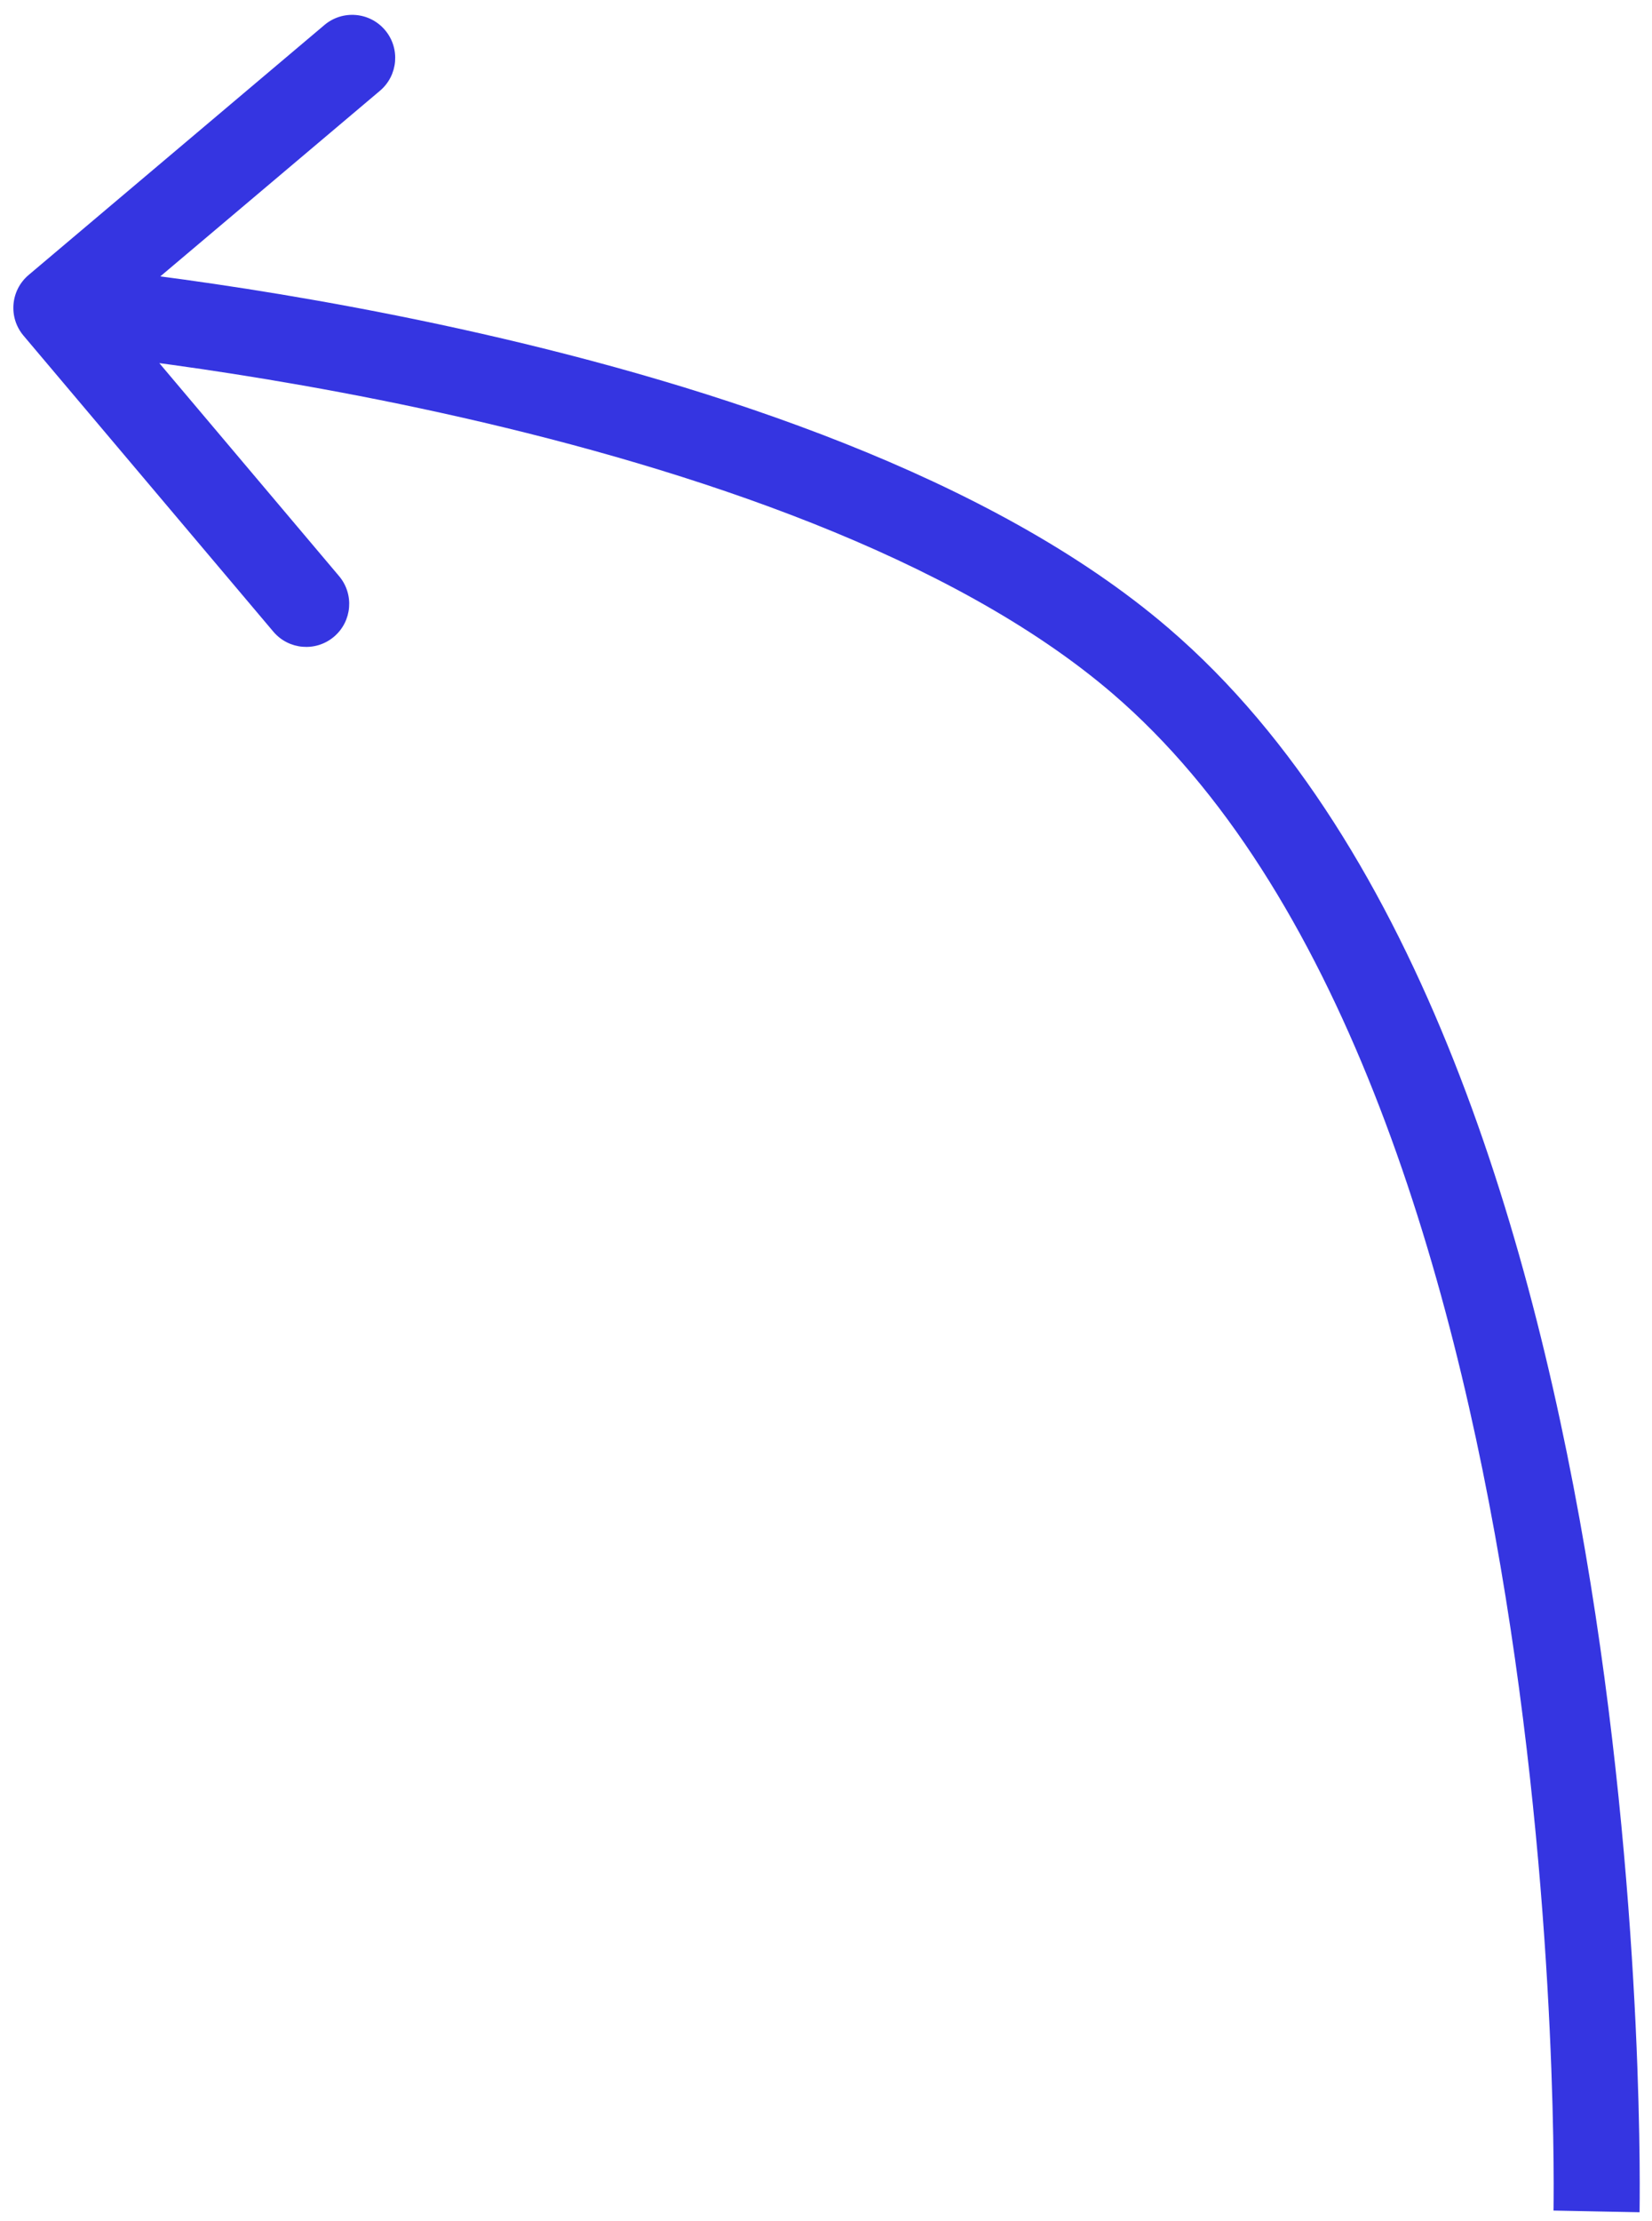 <svg width="96" height="129" viewBox="0 0 96 129" fill="none" xmlns="http://www.w3.org/2000/svg">
<path d="M1.663 15.97C0.608 16.861 0.475 18.438 1.366 19.493L15.883 36.683C16.774 37.738 18.352 37.871 19.406 36.98C20.461 36.089 20.594 34.512 19.703 33.457L6.799 18.177L22.079 5.272C23.134 4.382 23.267 2.804 22.376 1.749C21.485 0.695 19.908 0.562 18.853 1.452L1.663 15.97ZM66.277 38.379L67.905 36.481L66.277 38.379ZM92.777 128.43C95.277 128.48 95.277 128.479 95.277 128.478C95.277 128.477 95.277 128.476 95.277 128.475C95.277 128.472 95.277 128.468 95.277 128.463C95.277 128.454 95.278 128.441 95.278 128.423C95.278 128.388 95.279 128.338 95.28 128.272C95.282 128.14 95.284 127.947 95.285 127.695C95.288 127.192 95.289 126.457 95.28 125.515C95.261 123.631 95.204 120.921 95.047 117.597C94.733 110.955 94.022 101.838 92.43 91.956C90.839 82.084 88.359 71.382 84.481 61.597C80.611 51.831 75.284 42.811 67.905 36.481L66.277 38.379L64.649 40.276C71.183 45.88 76.125 54.083 79.832 63.439C83.532 72.775 85.938 83.094 87.494 92.751C89.048 102.399 89.745 111.321 90.052 117.833C90.206 121.087 90.262 123.735 90.28 125.564C90.289 126.478 90.288 127.187 90.285 127.666C90.284 127.905 90.282 128.086 90.281 128.206C90.28 128.266 90.279 128.311 90.278 128.34C90.278 128.355 90.278 128.365 90.278 128.372C90.278 128.375 90.278 128.377 90.278 128.379C90.278 128.379 90.278 128.38 90.278 128.38C90.278 128.38 90.278 128.38 92.777 128.43ZM66.277 38.379L67.905 36.481C57.588 27.633 41.31 22.405 27.965 19.375C21.231 17.846 15.124 16.851 10.701 16.238C8.488 15.931 6.693 15.72 5.447 15.584C4.824 15.517 4.338 15.468 4.006 15.436C3.84 15.421 3.712 15.409 3.625 15.401C3.581 15.397 3.547 15.394 3.524 15.392C3.513 15.391 3.504 15.39 3.497 15.39C3.494 15.389 3.491 15.389 3.49 15.389C3.489 15.389 3.488 15.389 3.487 15.389C3.486 15.389 3.486 15.389 3.276 17.88C3.066 20.371 3.066 20.371 3.066 20.371C3.066 20.371 3.066 20.371 3.066 20.371C3.067 20.371 3.068 20.371 3.07 20.371C3.075 20.372 3.081 20.372 3.091 20.373C3.109 20.375 3.138 20.377 3.177 20.381C3.255 20.388 3.373 20.399 3.529 20.414C3.842 20.444 4.307 20.49 4.908 20.555C6.11 20.686 7.856 20.891 10.015 21.191C14.336 21.789 20.297 22.761 26.858 24.251C40.104 27.259 55.327 32.281 64.649 40.276L66.277 38.379Z" fill="#3535E1"/>
</svg>
